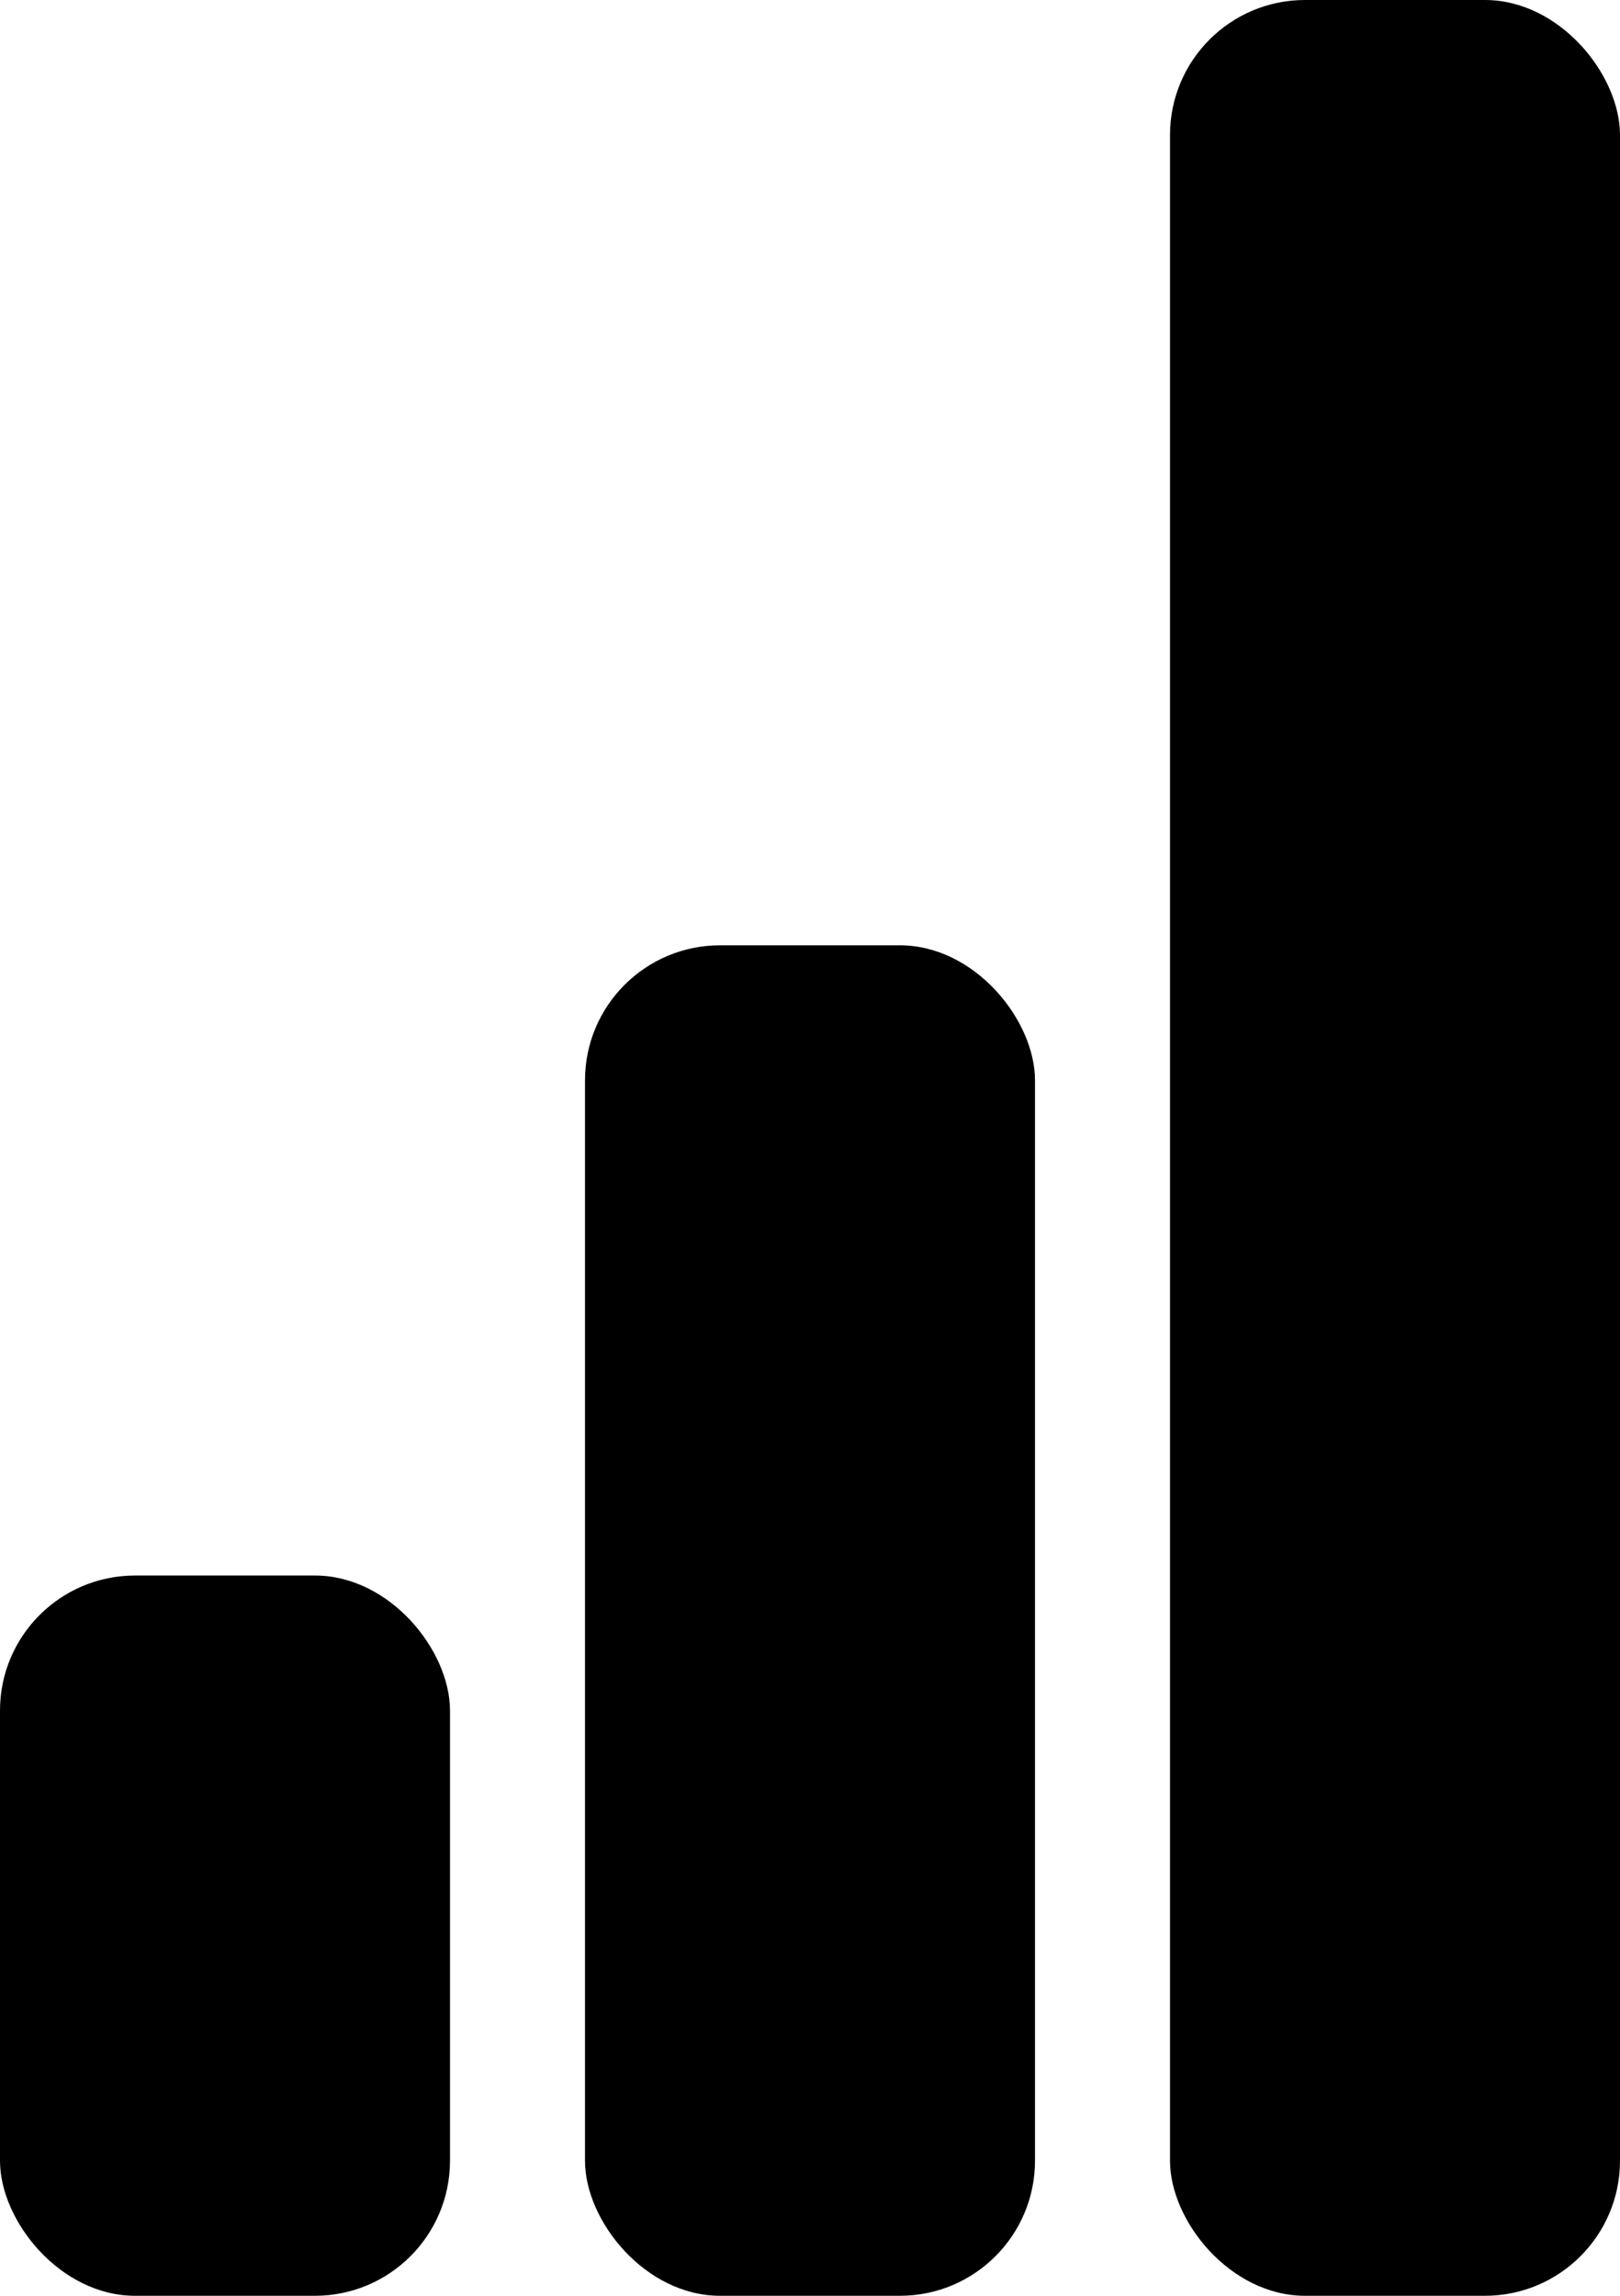 <svg width="36" height="51" viewBox="0 0 36 51" fill="none" xmlns="http://www.w3.org/2000/svg">
<rect y="35" width="10" height="16" rx="3" fill="black"/>
<rect x="13" y="21" width="10" height="30" rx="3" fill="black"/>
<rect x="26" width="10" height="51" rx="3" fill="black"/>
</svg>
